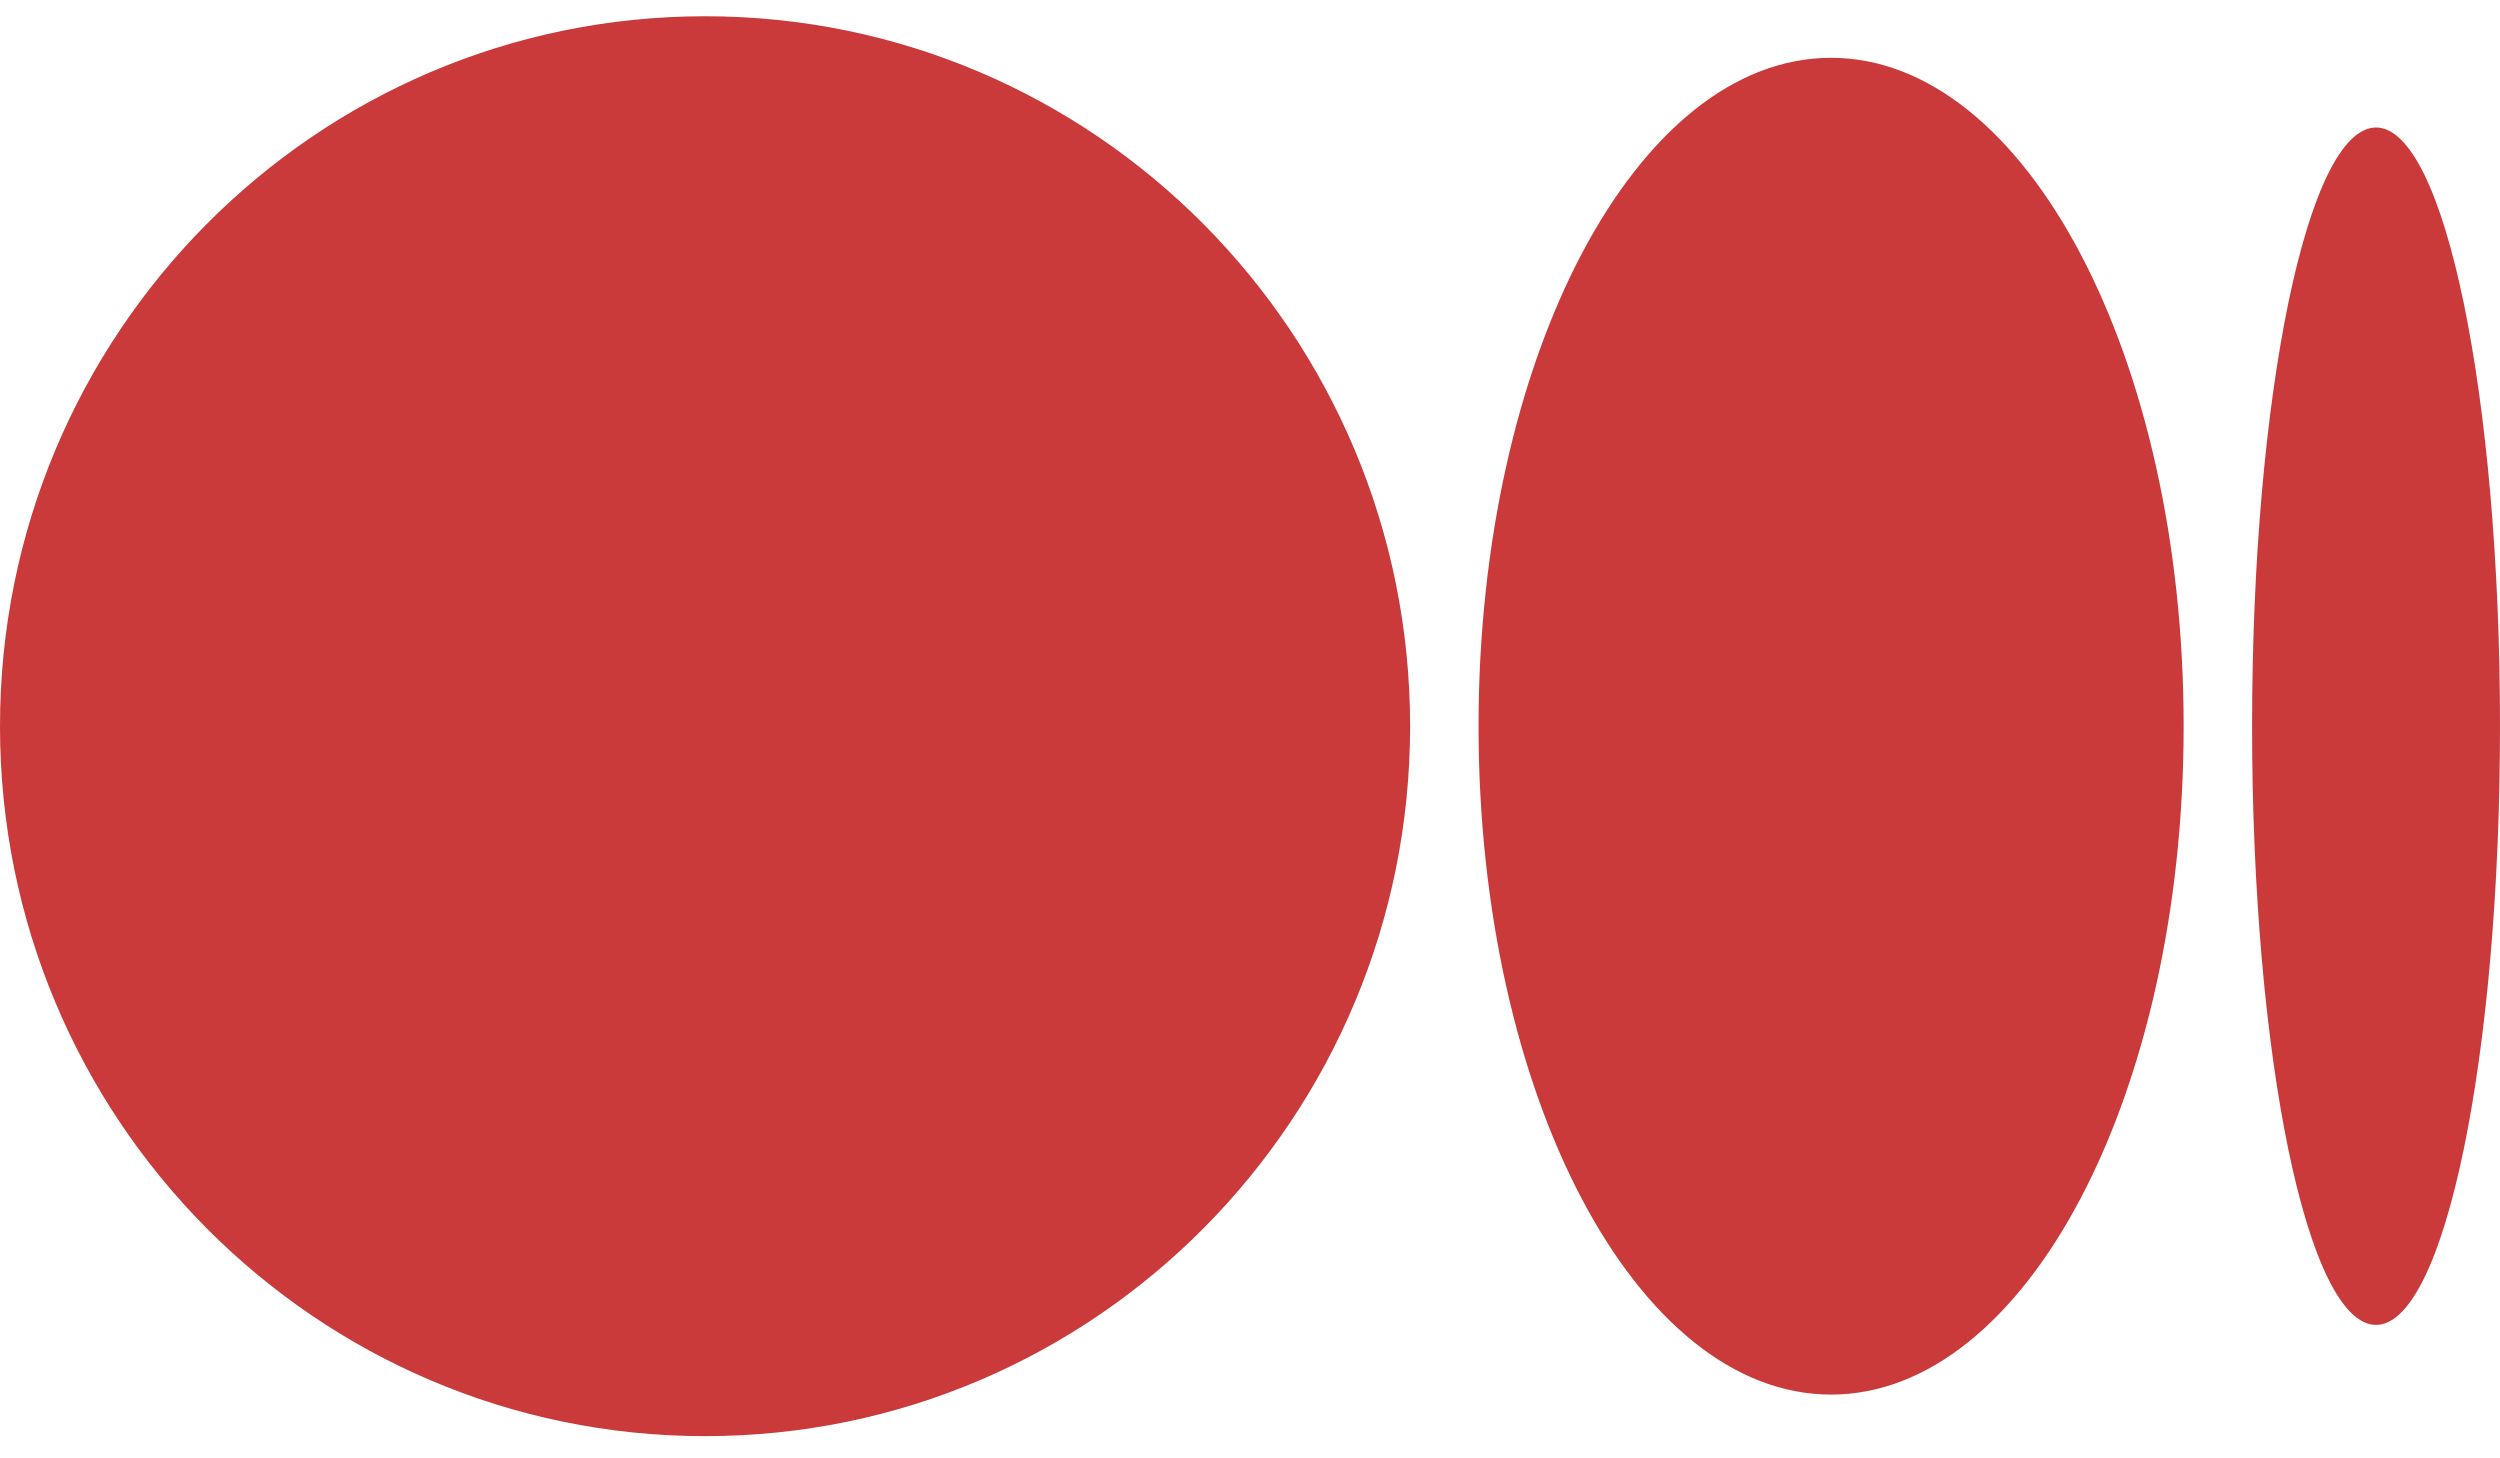 <svg width="24" height="14" viewBox="0 0 24 14" fill="none" xmlns="http://www.w3.org/2000/svg">
<path d="M6.769 0.156C10.507 0.156 13.537 3.208 13.537 6.972C13.537 10.735 10.507 13.787 6.769 13.787C3.031 13.787 0 10.735 0 6.972C0 3.208 3.03 0.156 6.769 0.156ZM17.578 0.555C19.447 0.555 20.963 3.428 20.963 6.972H20.963C20.963 10.514 19.448 13.388 17.578 13.388C15.709 13.388 14.194 10.514 14.194 6.972C14.194 3.429 15.709 0.555 17.578 0.555ZM22.81 1.224C23.467 1.224 24 3.797 24 6.972C24 10.145 23.467 12.719 22.81 12.719C22.152 12.719 21.62 10.146 21.62 6.972C21.62 3.797 22.152 1.224 22.81 1.224Z" fill="#CA3A3A"/>
</svg>
